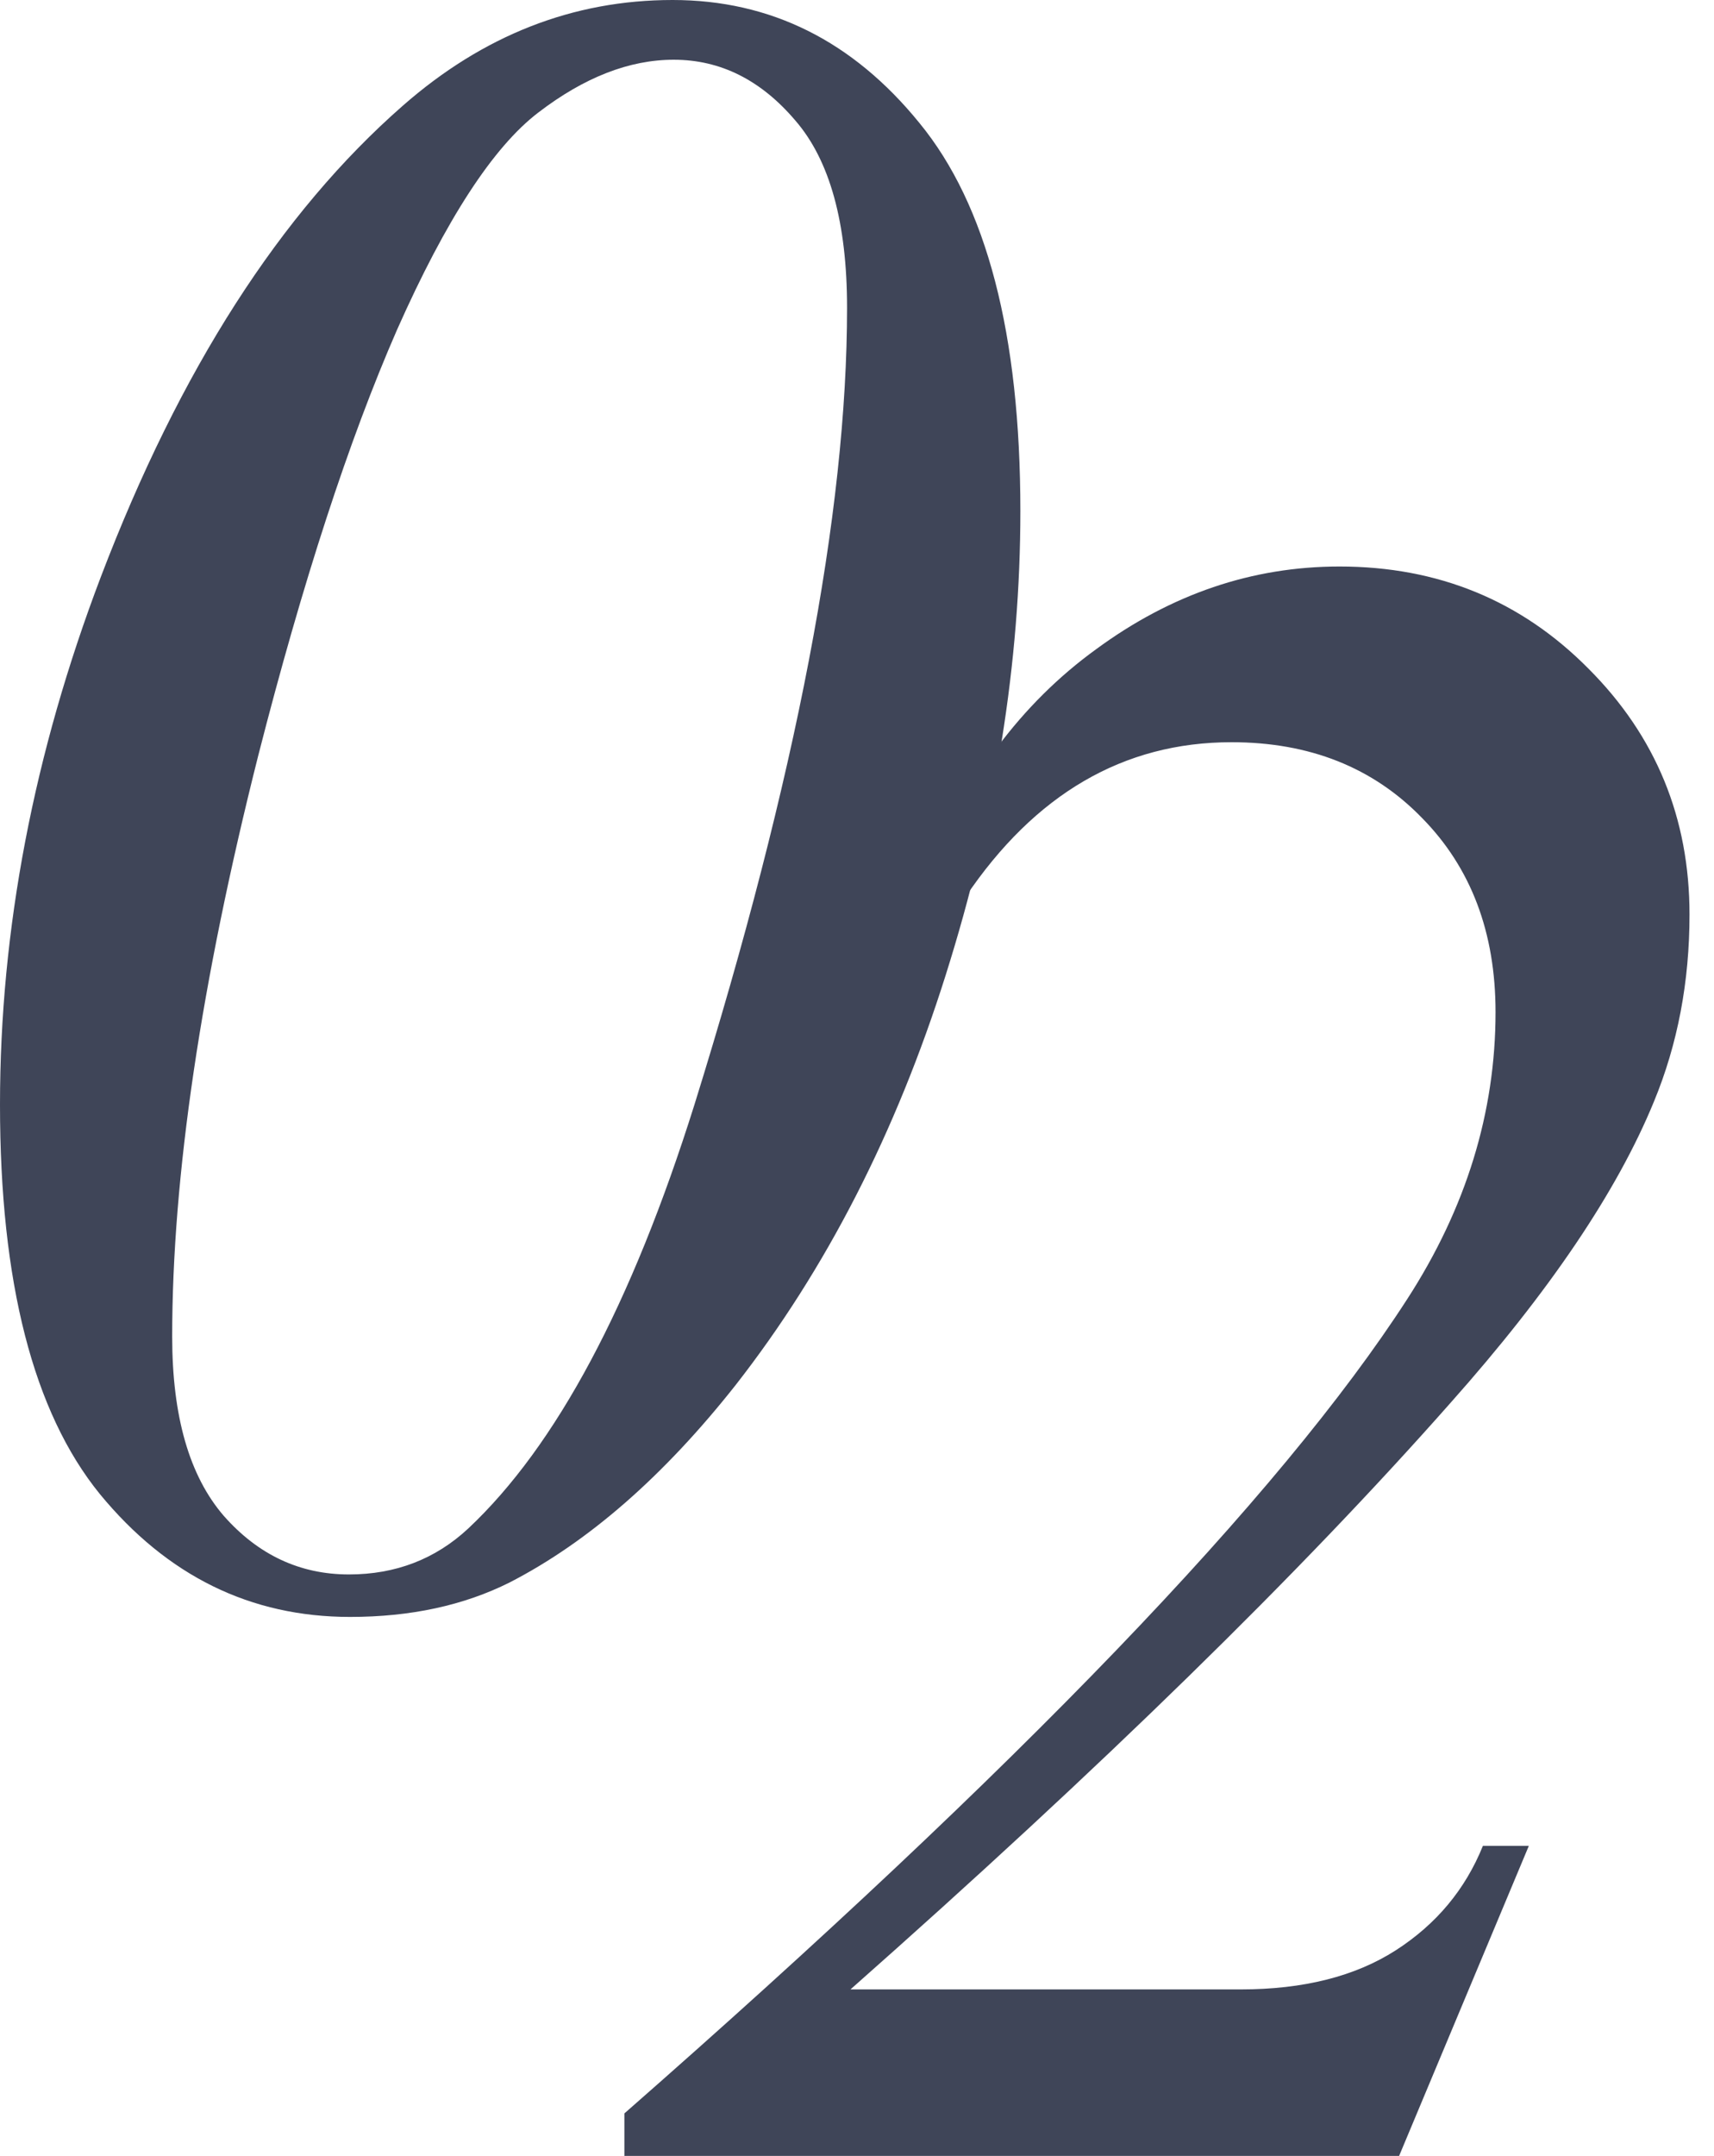<svg width="35" height="44" viewBox="0 0 35 44" fill="none" xmlns="http://www.w3.org/2000/svg">
<path d="M28.57 44H12.75V43.133C20.812 36.07 26.141 30.531 28.734 26.516C29.938 24.656 30.539 22.703 30.539 20.656C30.539 19.031 30.039 17.711 29.039 16.695C28.039 15.664 26.742 15.148 25.148 15.148C22.945 15.148 21.133 16.203 19.711 18.312L18.891 17.938C19.688 15.922 20.852 14.359 22.383 13.25C23.914 12.125 25.57 11.562 27.352 11.562C29.367 11.562 31.062 12.258 32.438 13.648C33.812 15.023 34.5 16.695 34.5 18.664C34.5 20.039 34.258 21.312 33.773 22.484C33.023 24.312 31.641 26.359 29.625 28.625C26.562 32.094 22.477 36.086 17.367 40.602H25.336C26.617 40.602 27.672 40.336 28.5 39.805C29.328 39.273 29.922 38.562 30.281 37.672H31.219L28.57 44Z" fill="#3F4558"/>
<path d="M13.734 0C15.734 0 17.414 0.836 18.773 2.508C20.148 4.18 20.836 6.82 20.836 10.43C20.836 13.523 20.328 16.68 19.312 19.898C18.297 23.117 16.867 25.906 15.023 28.266C13.555 30.125 12.016 31.469 10.406 32.297C9.469 32.766 8.383 33 7.148 33C5.117 33 3.414 32.164 2.039 30.492C0.68 28.82 0 26.172 0 22.547C0 18.969 0.688 15.375 2.062 11.766C3.672 7.547 5.727 4.344 8.227 2.156C9.867 0.719 11.703 0 13.734 0ZM13.758 1.219C12.852 1.219 11.93 1.578 10.992 2.297C10.07 3 9.109 4.477 8.109 6.727C7.125 8.977 6.18 11.875 5.273 15.422C4.102 20.062 3.516 24.016 3.516 27.281C3.516 28.906 3.867 30.125 4.57 30.938C5.273 31.734 6.125 32.133 7.125 32.133C8.078 32.133 8.891 31.82 9.562 31.195C11.359 29.508 12.898 26.625 14.18 22.547C16.258 15.875 17.297 10.453 17.297 6.281C17.297 4.547 16.945 3.273 16.242 2.461C15.539 1.633 14.711 1.219 13.758 1.219Z" fill="#3F4558"/>
</svg>
